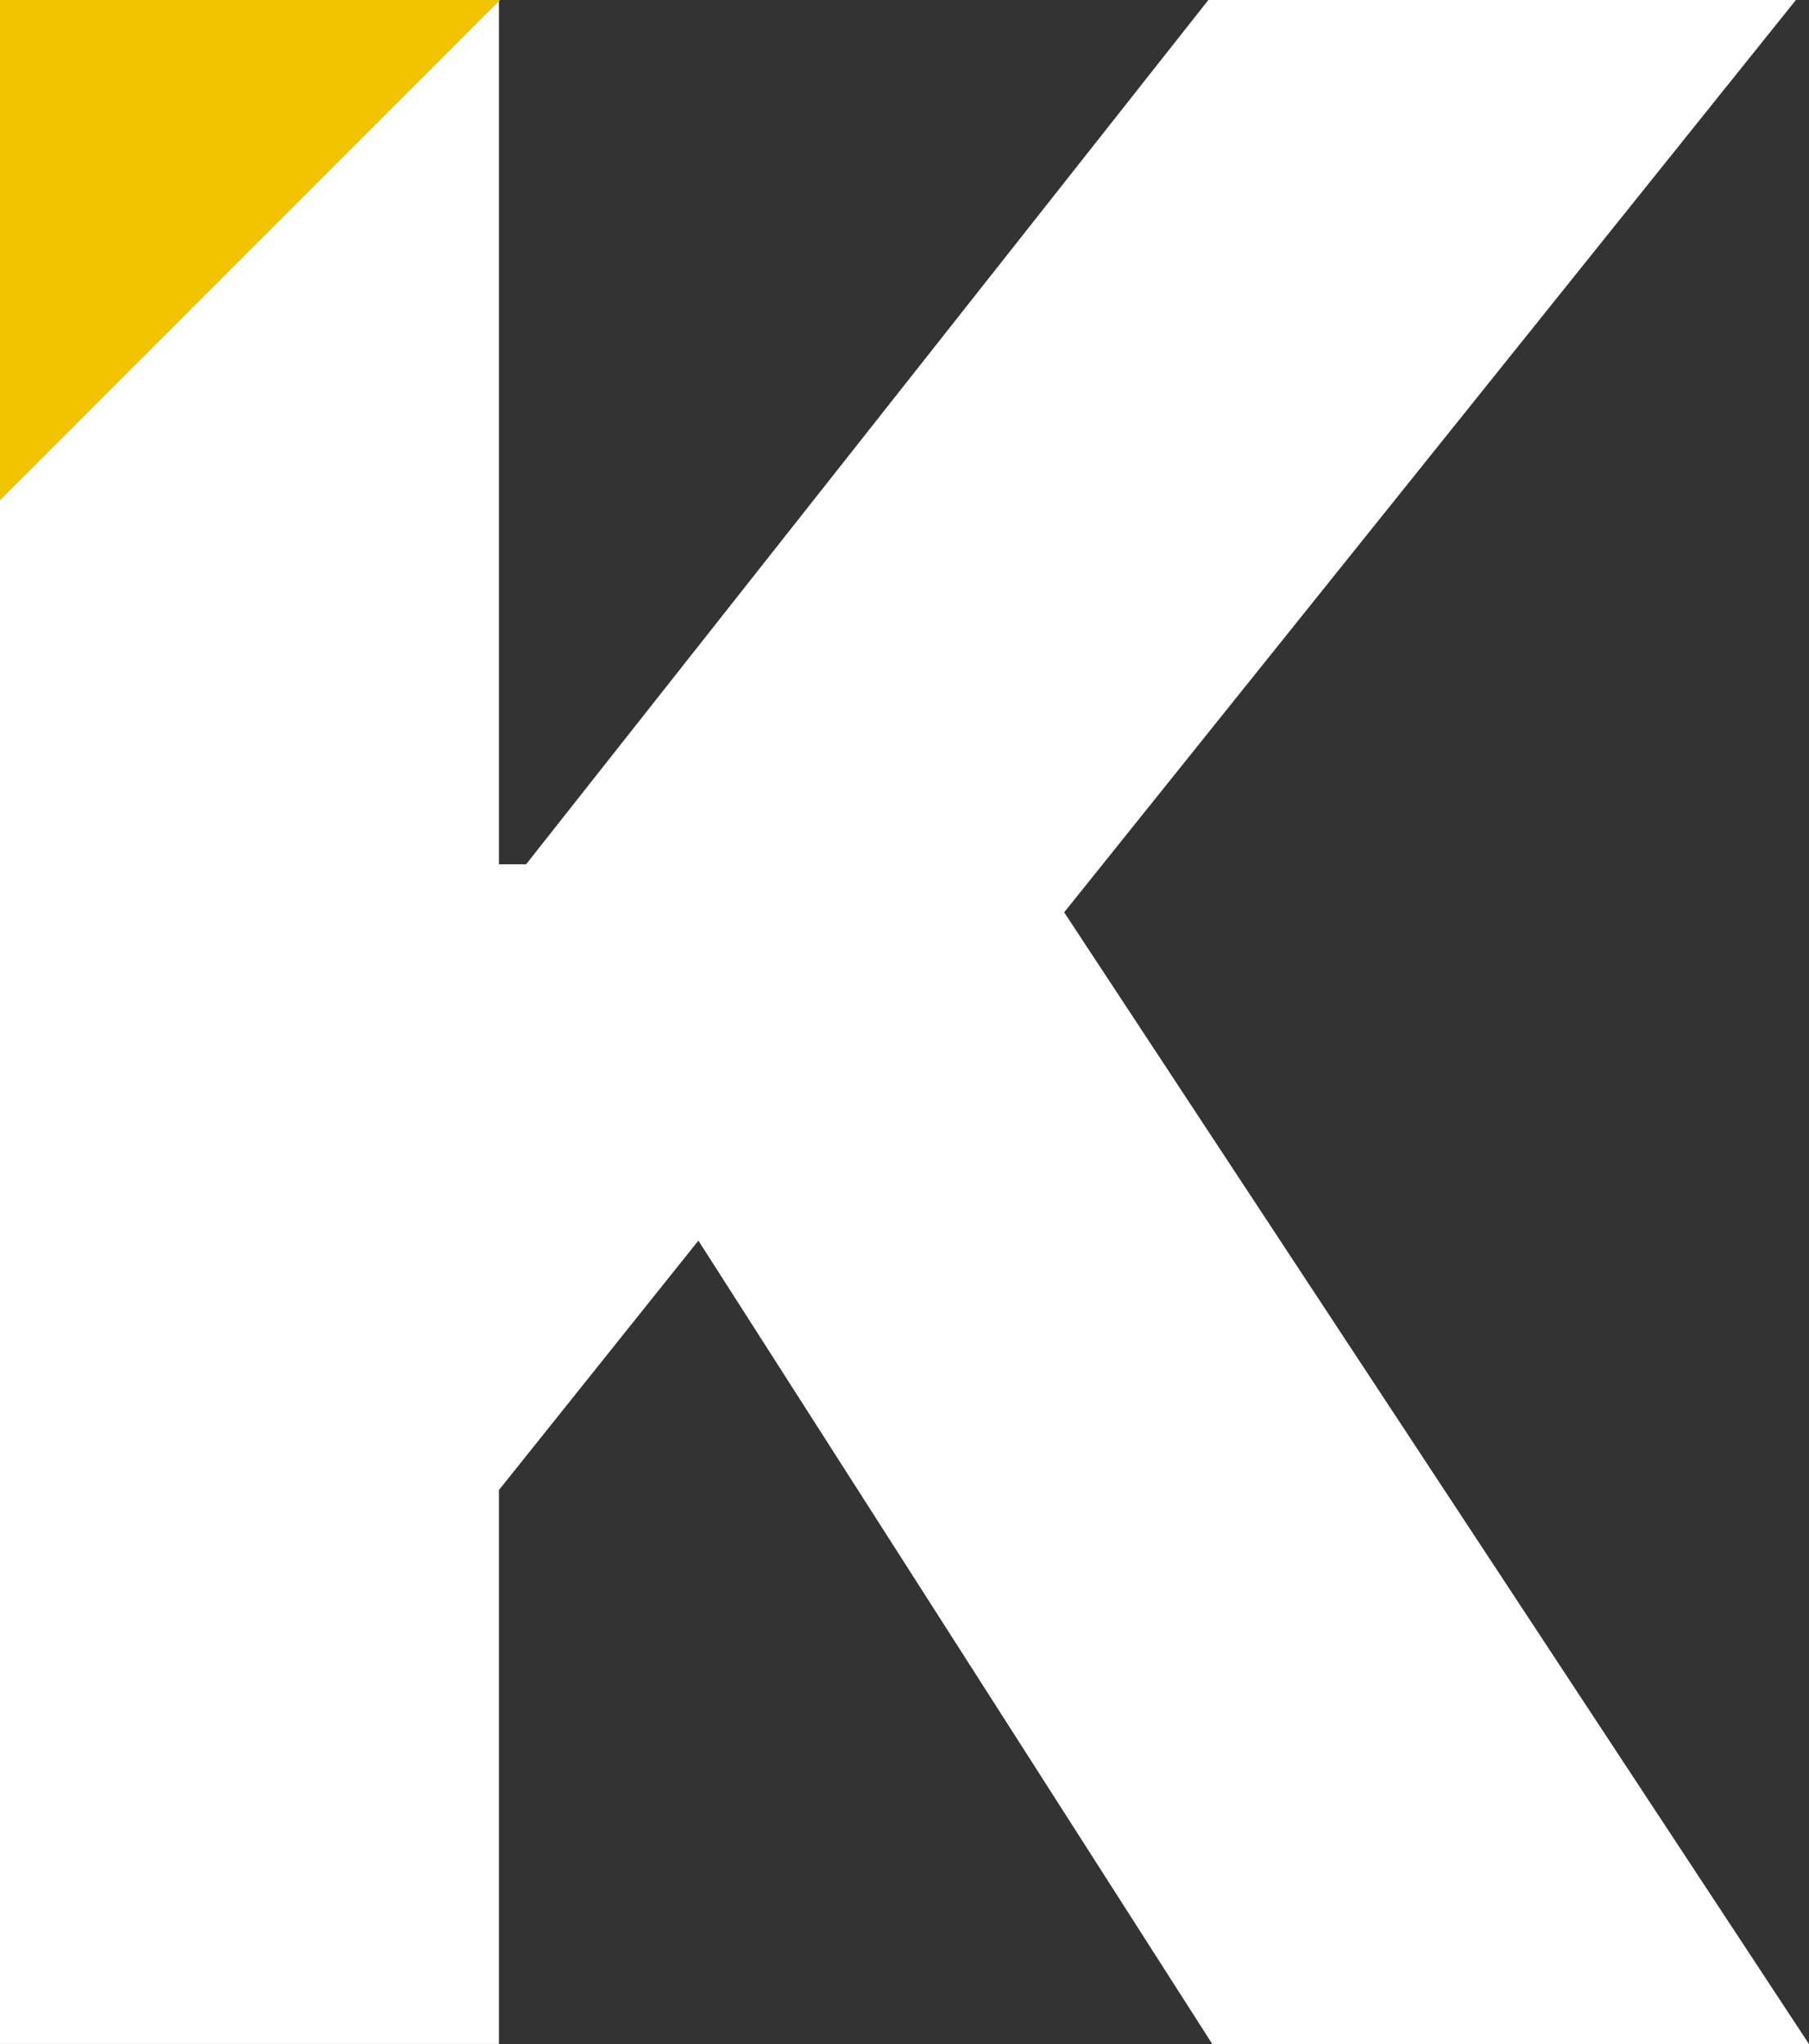 <?xml version="1.0" encoding="UTF-8"?><svg id="b" xmlns="http://www.w3.org/2000/svg" viewBox="0 0 114.54 129.39" width="114.54" height="129.39"><rect x="0" y="0" width="114.54" height="129.39" fill="#333333" stroke="none"/><defs><style>.d{fill:#fff;}.d,.e{stroke-width:0px;}.e{fill:#f1c400;}</style></defs><g id="c"><path class="d" d="M0,129.39V0h31.59v54.71h1.72L76.51,0h37.2l-46.33,57.75,47.16,71.64h-37.78l-32.54-50.86-12.63,15.79v35.06H0Z"/><polygon class="e" points="0 31.67 0 0 31.67 0 0 31.67"/></g></svg>